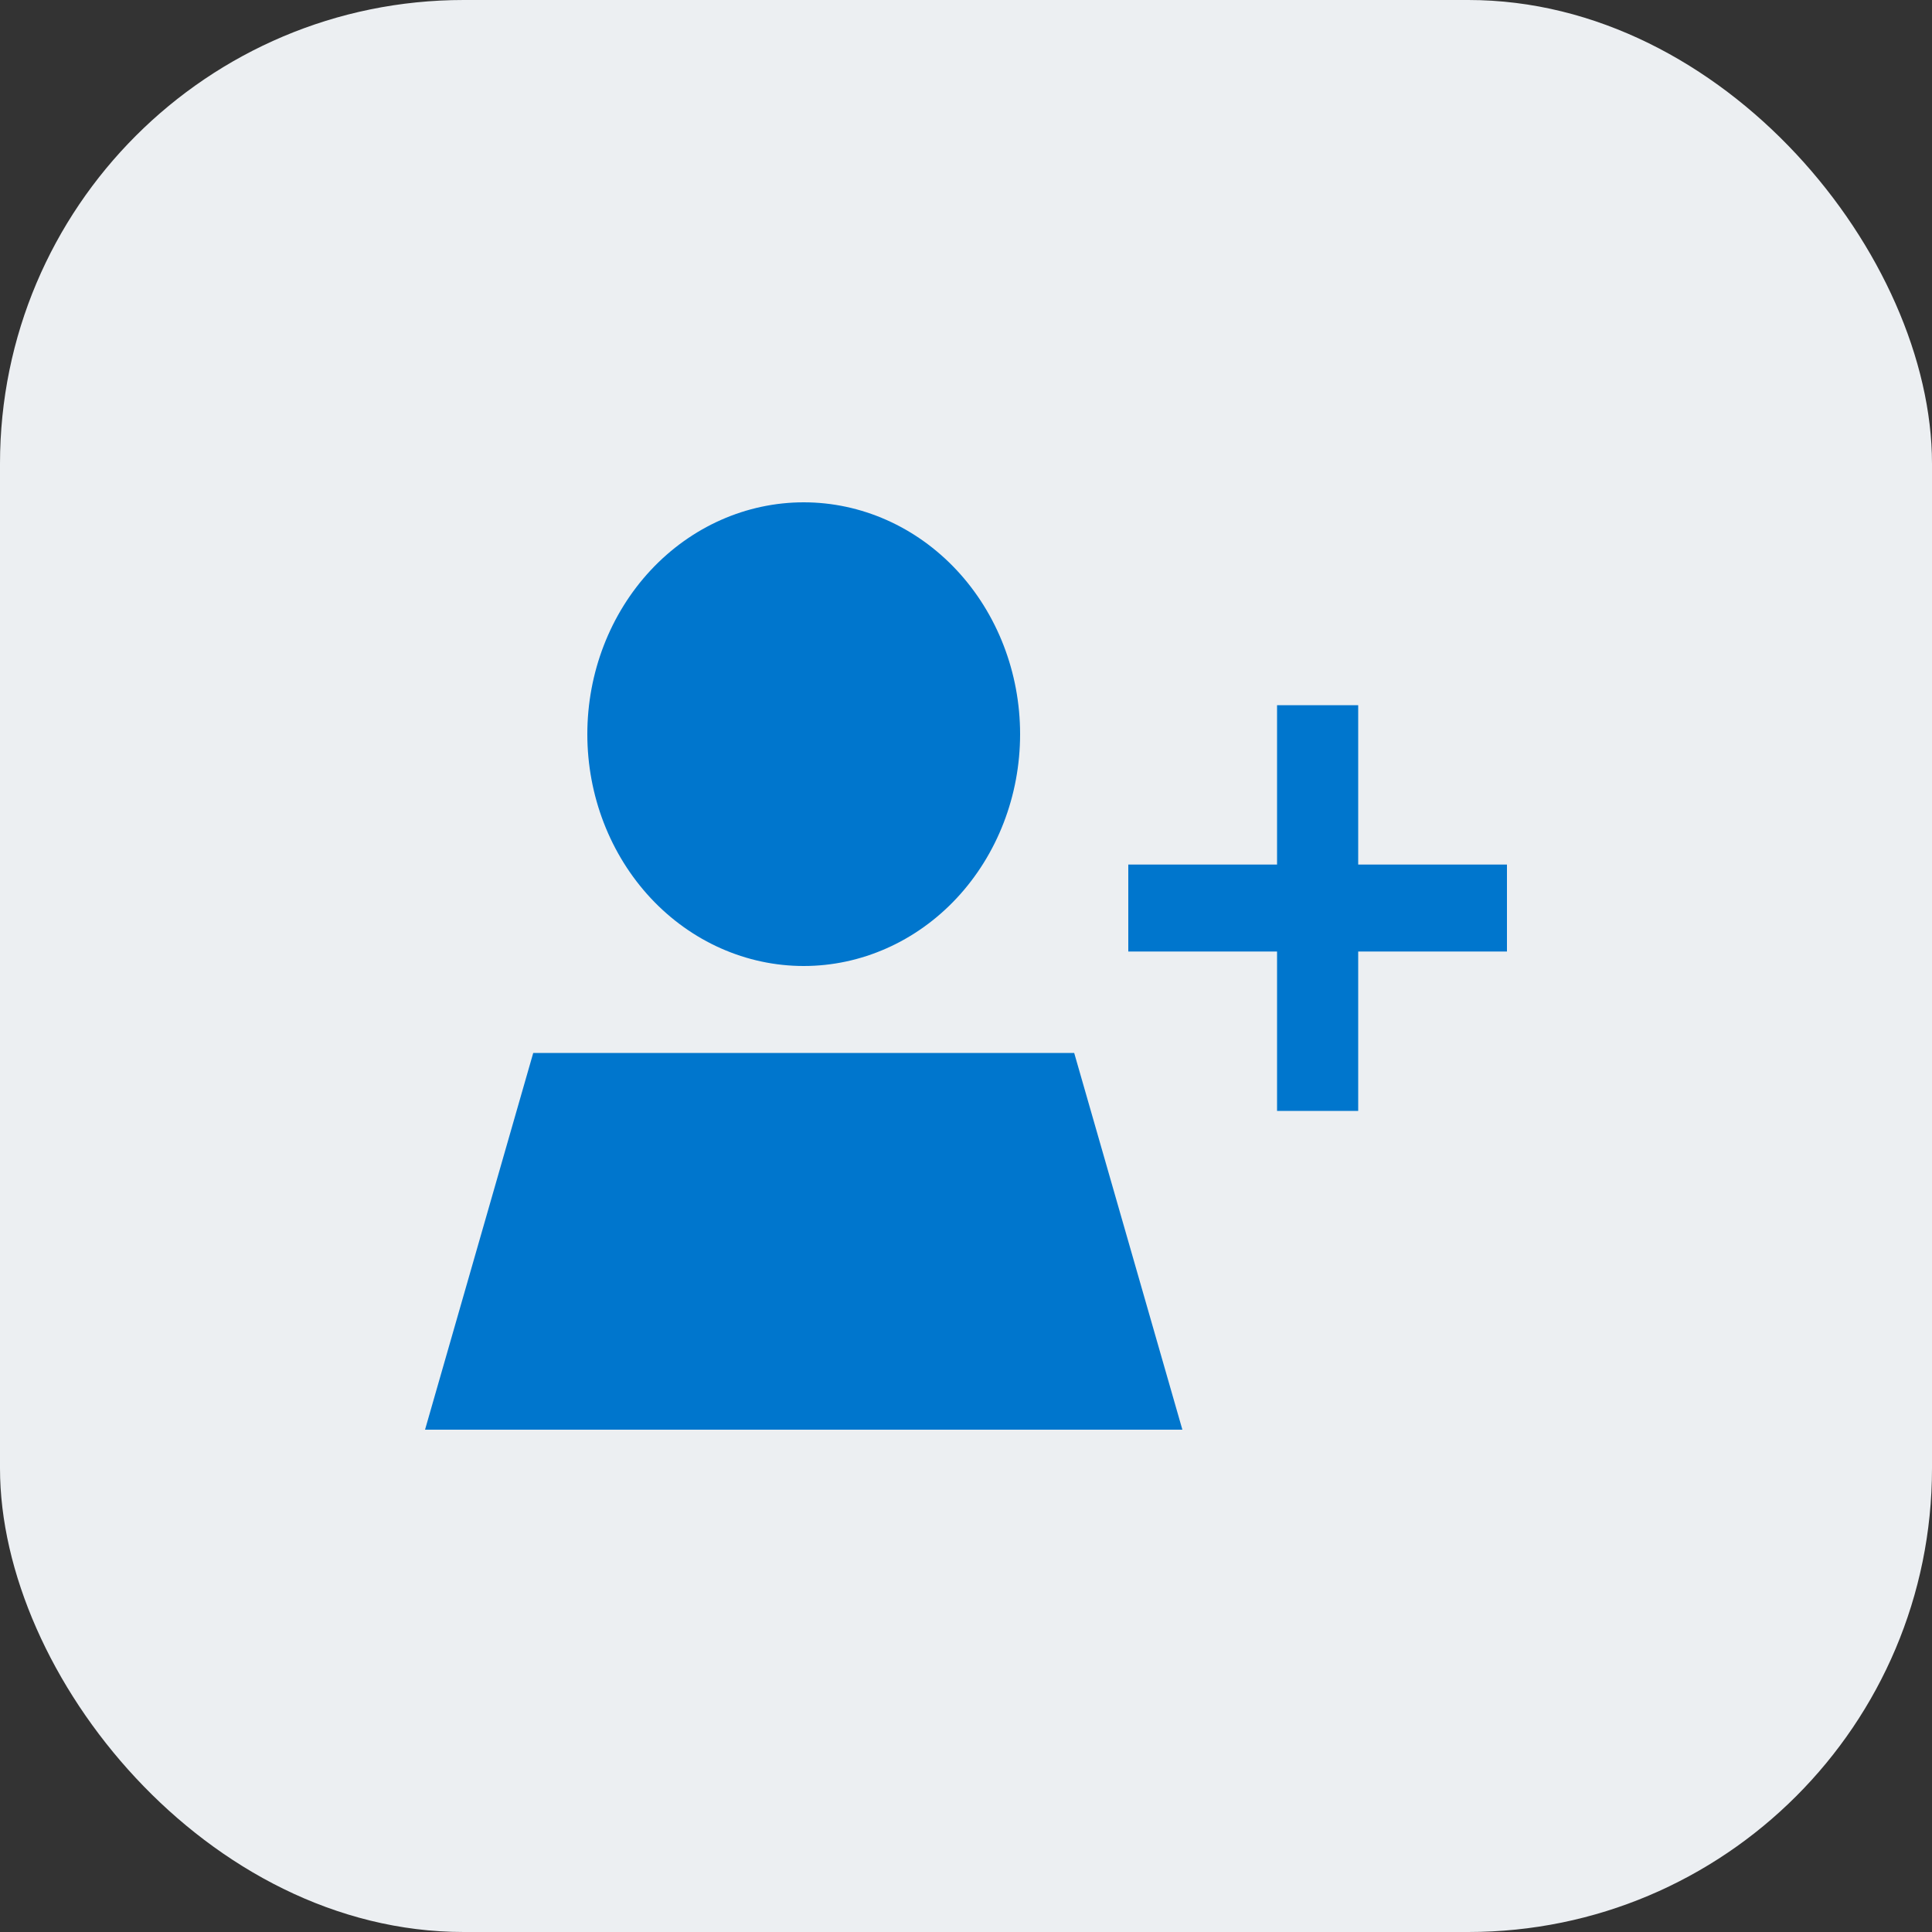 <svg width="50" height="50" viewBox="0 0 50 50" fill="none" xmlns="http://www.w3.org/2000/svg">
<rect x="0" y="0" width="50" height="50" fill="#333333" stroke="none"/>
<rect width="50" height="50" rx="12" fill="#ECEFF2"/>
<g clip-path="url(#clip0_4834_1461)">
<path d="M15.2 19C15.2 17.409 15.79 15.883 16.84 14.757C17.89 13.632 19.315 13 20.8 13C22.285 13 23.71 13.632 24.76 14.757C25.81 15.883 26.4 17.409 26.4 19C26.4 20.591 25.81 22.117 24.76 23.243C23.71 24.368 22.285 25 20.8 25C19.315 25 17.89 24.368 16.84 23.243C15.79 22.117 15.2 20.591 15.2 19ZM27.8 27.25L30.6 37H11L13.8 27.25H27.8ZM33.05 28.75V27.625V24.625H30.25H29.2V22.375H30.25H33.05V19.375V18.25H35.15V19.375V22.375H37.95H39V24.625H37.95H35.15V27.625V28.75H33.05Z" fill="#0076CD"/>
</g>
<defs>
<clipPath id="clip0_4834_1461">
<rect width="28" height="24" fill="white" transform="translate(11 13)"/>
</clipPath>
</defs>
</svg>
